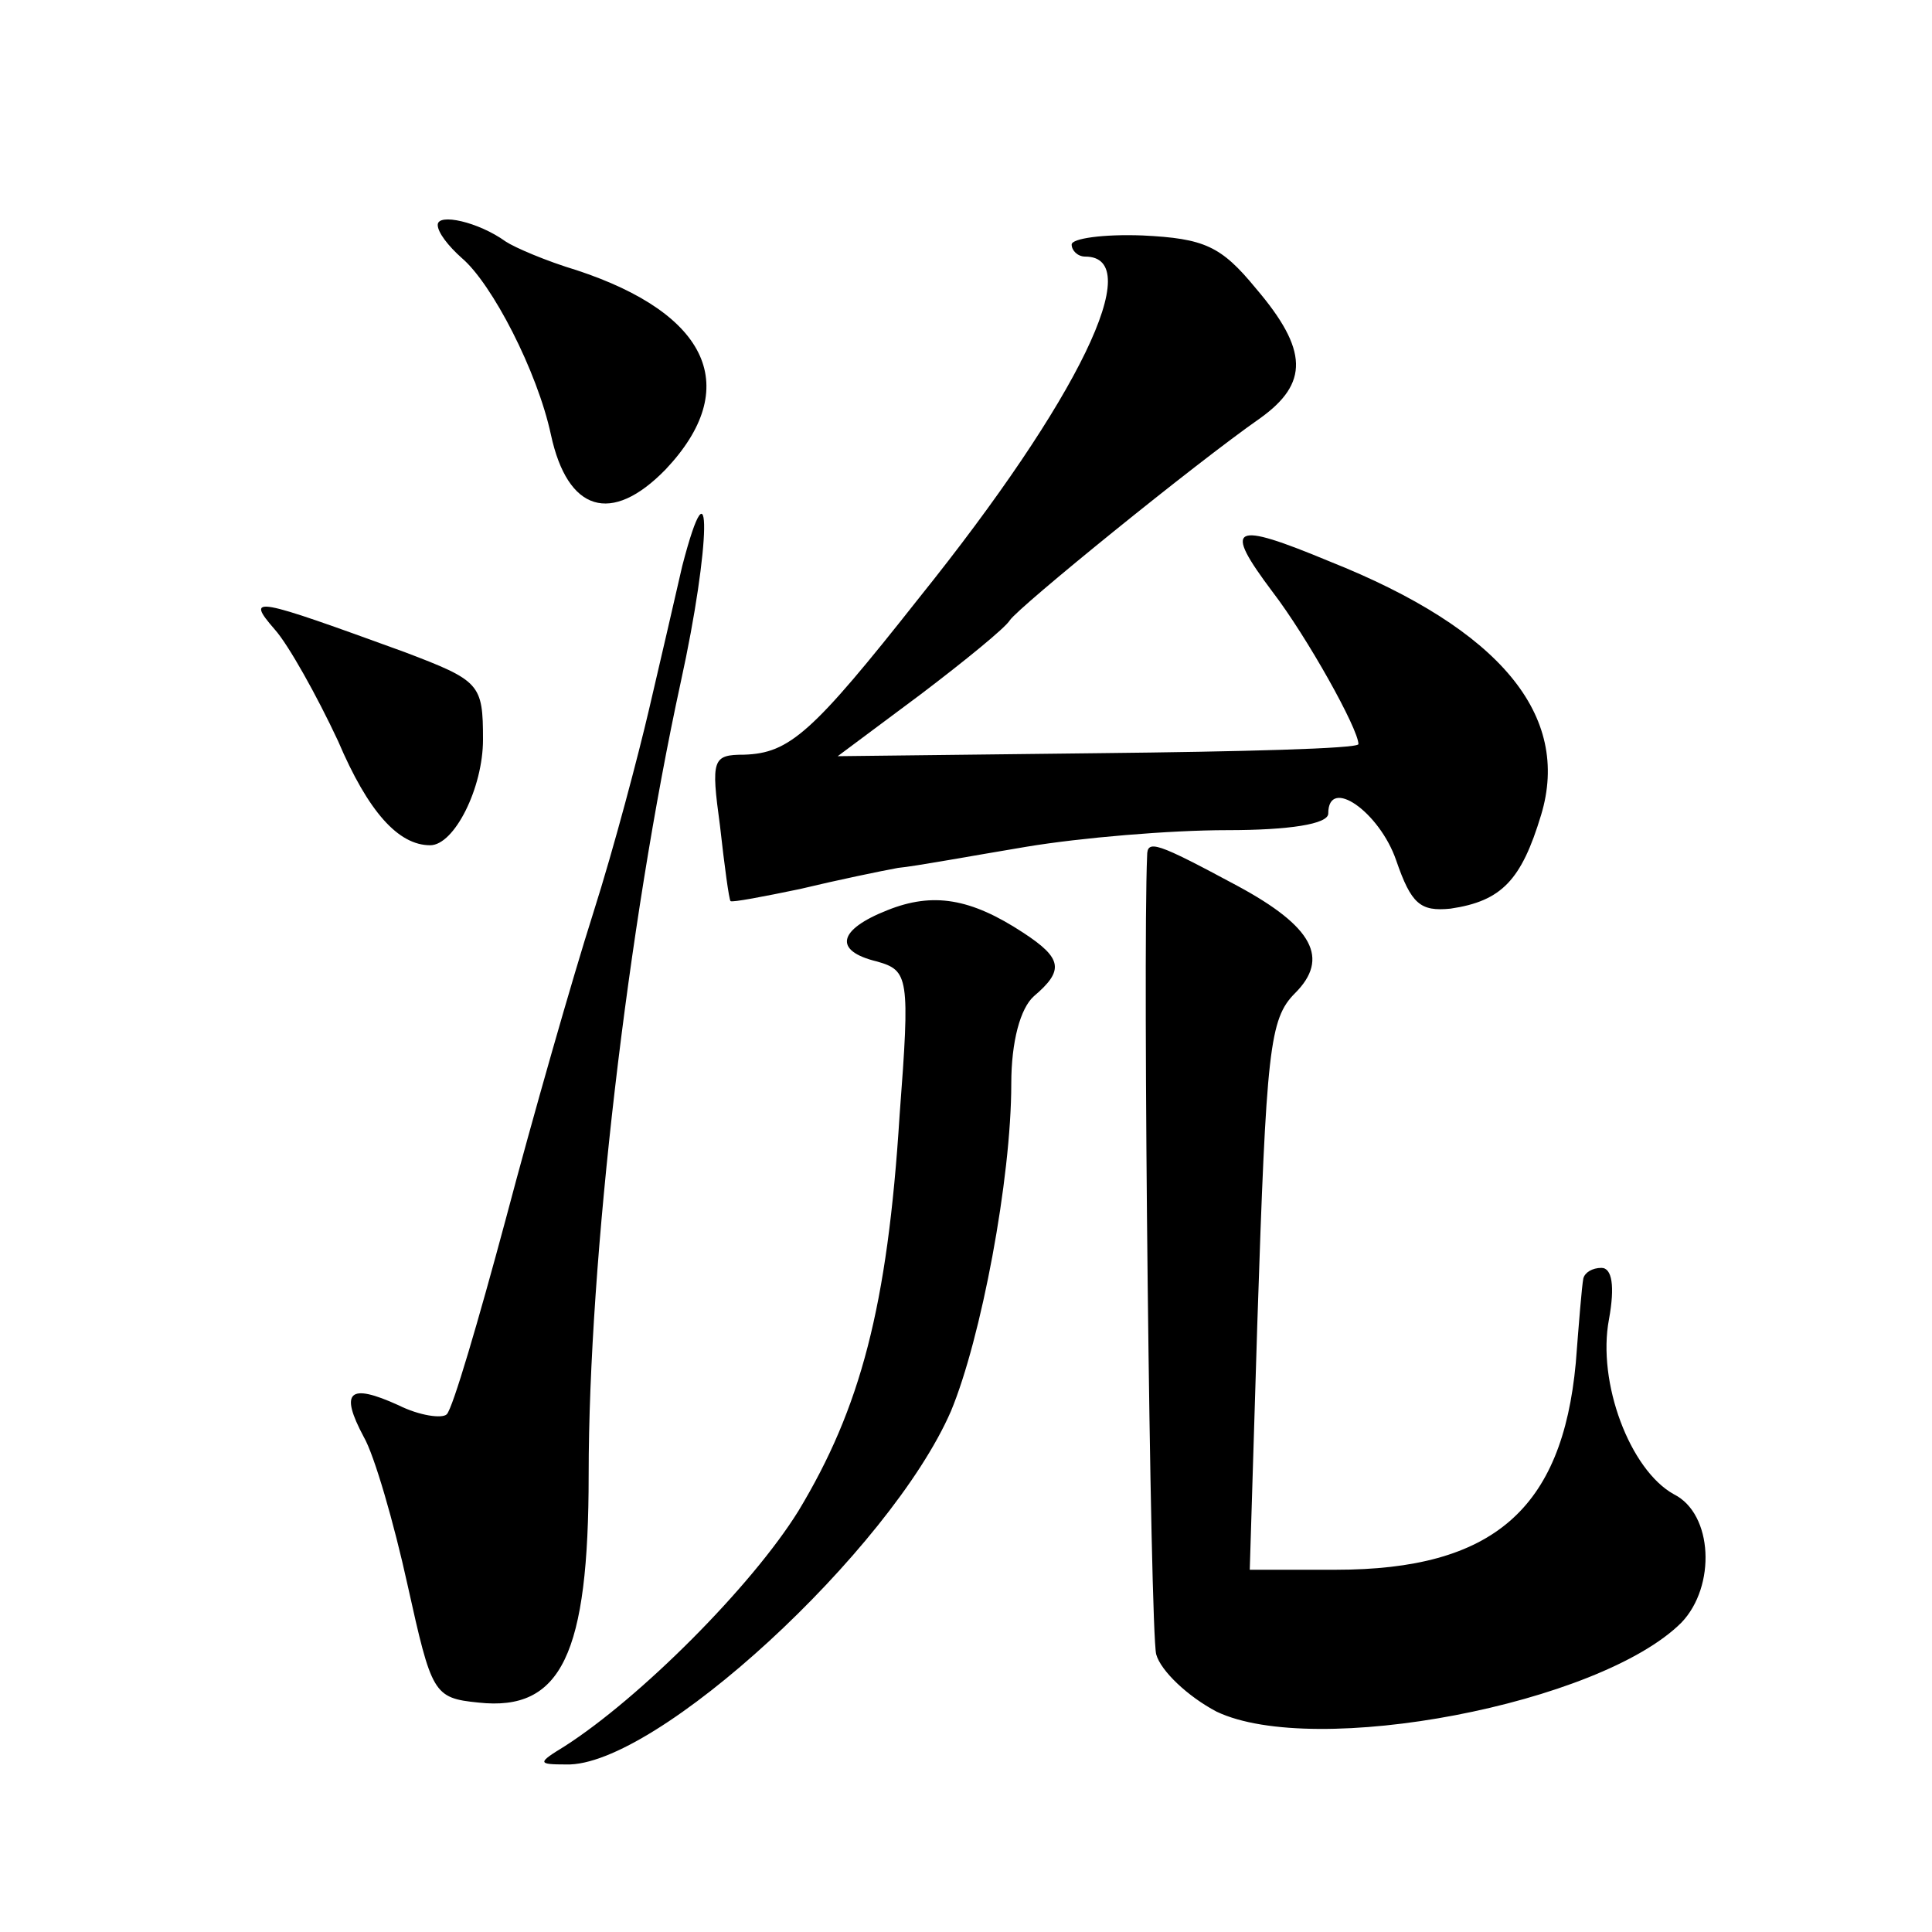 <?xml version="1.0" standalone="no"?>
<!DOCTYPE svg PUBLIC "-//W3C//DTD SVG 20010904//EN"
 "http://www.w3.org/TR/2001/REC-SVG-20010904/DTD/svg10.dtd">
<svg version="1.0" xmlns="http://www.w3.org/2000/svg"
 width="128pt" height="128pt" viewBox="0 0 128 128"
 preserveAspectRatio="xMidYMid meet">
<g transform="translate(0,128) scale(0.1,-0.1)"
fill="#0" stroke="none">
<path d="M290 1131 c0 -5 7 -14 16 -22 20 -17 50 -75 59 -117 11 -51 40 -60 76
-23 51 54 29 103 -59 132 -20 6 -41 15 -47 19 -18 13 -45 19 -45 11z M710 1118
c0 -4 4 -8 9 -8 41 0 -4 -94 -110 -226 -71 -90 -86 -103 -116 -104 -21 0 -22 -3
-16 -47 3 -27 6 -49 7 -50 1 -1 22 3 46 8 25 6 54 12 65 14 11 1 49 8 85 14 36
6 95 11 133 11 41 0 67 4 67 11 0 25 34 1 45 -31 10 -29 16 -34 36 -32 34 5 47
19 60 62 20 66 -27 123 -140 168 -65 27 -71 24 -38 -20 23 -30 57 -91 57 -101 0
-3 -78 -5 -172 -6 l-173 -2 55 41 c29 22 56 44 59 49 6 9 123 104 166 134 32 23
32 45 -3 86 -23 28 -34 33 -75 35 -26 1 -47 -2 -47 -6z M452 905 c-5 -22 -15 -65
-22 -95 -7 -30 -23 -91 -37 -135 -14 -44 -40 -135 -58 -203 -18 -67 -35 -125 -39
-129 -3 -3 -18 -1 -32 6 -33 15 -39 9 -23 -21 7 -12 20 -57 29 -98 16 -72 17 -75
47 -78 55 -6 73 32 73 151 0 142 26 364 61 525 20 91 21 154 1 77z M182 863 c9
-10 28 -44 42 -74 20 -47 40 -69 61 -69 16 0 35 38 35 70 0 37 -2 39 -52 58 -99
36 -106 38 -86 15z M760 713 c-3 -68 2 -513 6 -529 3 -11 21 -28 40 -38 65 -31
254 5 308 59 23 24 21 72 -5 85 -29 16 -51 74 -43 116 4 22 2 34 -5 34 -6 0 -11
-3 -12 -7 -1 -5 -3 -30 -5 -56 -9 -97 -55 -137 -159 -137 l-57 0 5 163 c6 182 8
202 25 219 23 23 12 44 -38 71 -54 29 -60 31 -60 20z M588 677 c-33 -13 -36 -27
-7 -34 21 -6 22 -10 15 -102 -8 -127 -26 -194 -67 -262 -31 -50 -105 -124 -155
-156 -18 -11 -18 -12 1 -12 59 -2 215 142 255 234 20 48 40 154 40 217 0 28 6 50
15 58 20 17 19 25 -7 42 -35 23 -60 27 -90 15z"/>
</g>
</svg>

